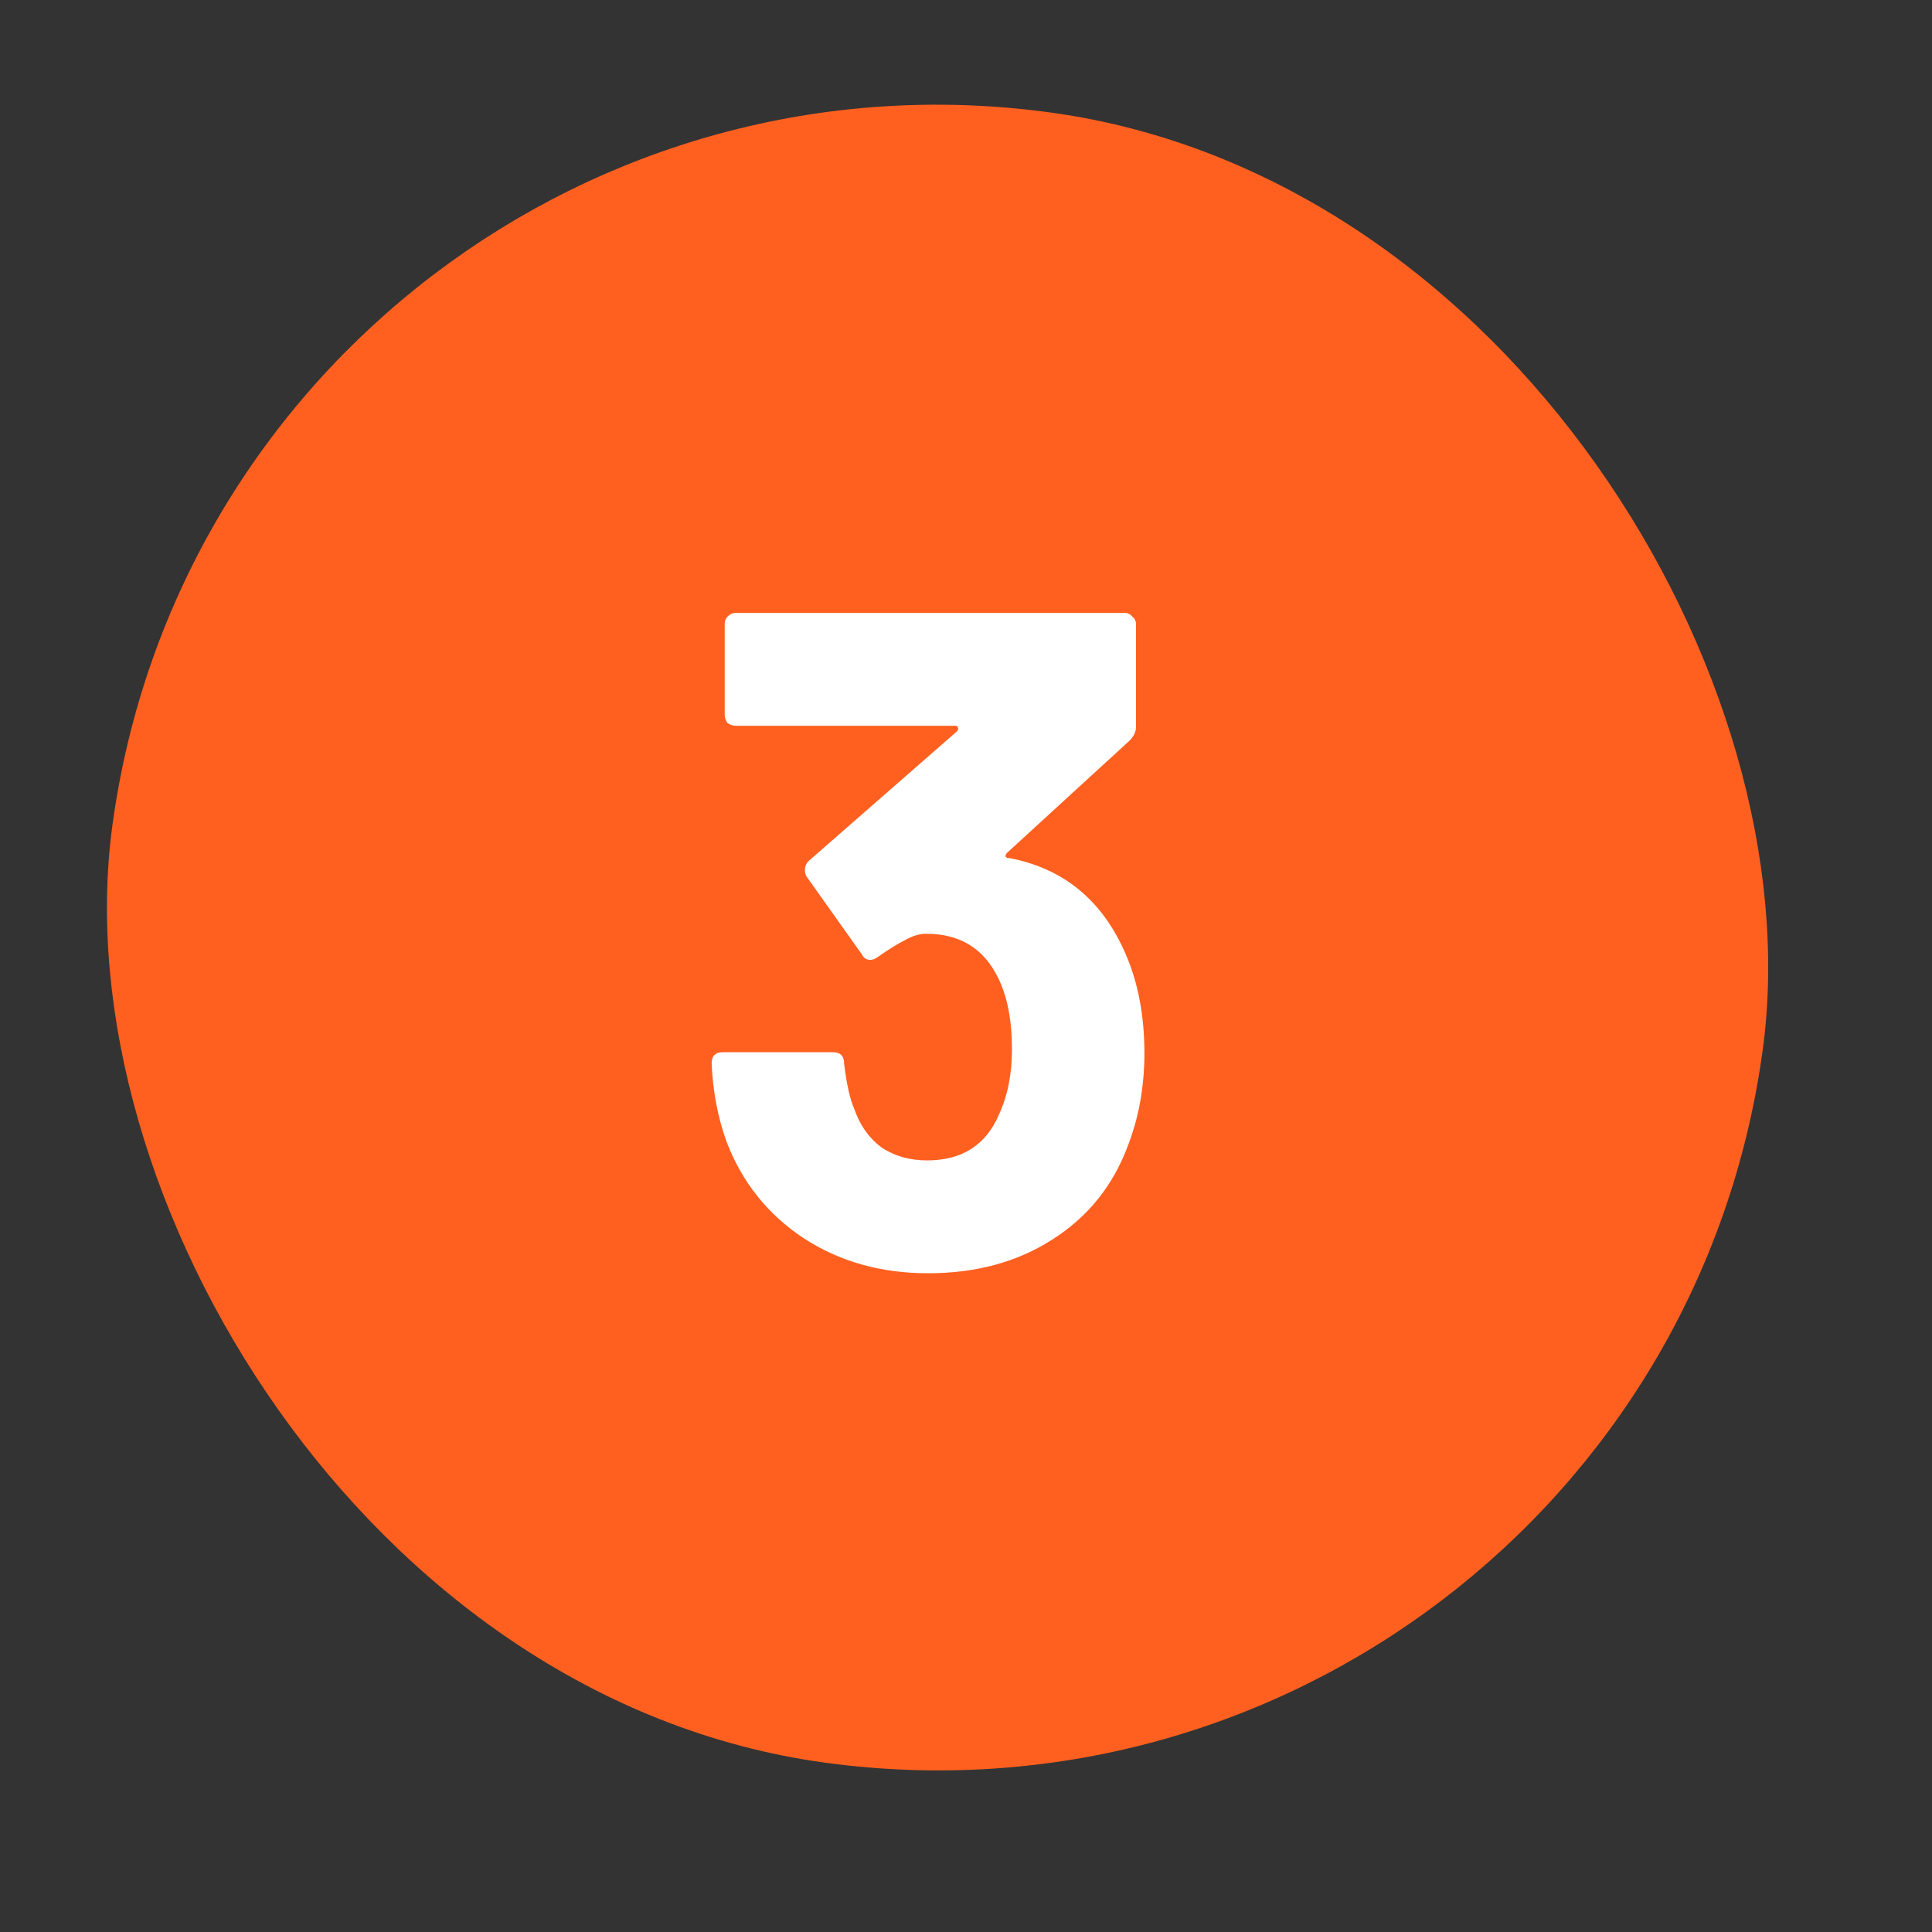 <?xml version="1.0" encoding="UTF-8"?> <svg xmlns="http://www.w3.org/2000/svg" width="29" height="29" viewBox="0 0 29 29" fill="none"><rect x="0" y="0" width="29" height="29" fill="#333333" stroke="none"/><rect x="3.803" y="0.563" width="24" height="24" rx="12" transform="rotate(7.758 3.803 0.563)" fill="#FF6020" stroke="#FF6020"></rect><path d="M16.898 14.324C17.084 14.753 17.178 15.248 17.178 15.808C17.178 16.312 17.094 16.779 16.926 17.208C16.702 17.805 16.324 18.272 15.792 18.608C15.269 18.944 14.648 19.112 13.93 19.112C13.22 19.112 12.595 18.935 12.054 18.58C11.522 18.225 11.139 17.745 10.906 17.138C10.775 16.774 10.7 16.382 10.682 15.962C10.682 15.85 10.738 15.794 10.85 15.794H12.502C12.614 15.794 12.67 15.85 12.67 15.962C12.707 16.27 12.758 16.499 12.824 16.648C12.908 16.891 13.043 17.082 13.23 17.222C13.426 17.353 13.654 17.418 13.916 17.418C14.438 17.418 14.798 17.189 14.994 16.732C15.124 16.452 15.19 16.125 15.19 15.752C15.19 15.313 15.12 14.954 14.98 14.674C14.765 14.235 14.406 14.016 13.902 14.016C13.799 14.016 13.692 14.049 13.58 14.114C13.468 14.17 13.332 14.254 13.174 14.366C13.136 14.394 13.099 14.408 13.062 14.408C13.006 14.408 12.964 14.38 12.936 14.324L12.11 13.162C12.091 13.134 12.082 13.101 12.082 13.064C12.082 13.008 12.1 12.961 12.138 12.924L14.364 10.978C14.382 10.959 14.387 10.941 14.378 10.922C14.378 10.903 14.364 10.894 14.336 10.894H11.046C10.999 10.894 10.957 10.88 10.92 10.852C10.892 10.815 10.878 10.773 10.878 10.726V9.368C10.878 9.321 10.892 9.284 10.92 9.256C10.957 9.219 10.999 9.2 11.046 9.2H16.884C16.93 9.2 16.968 9.219 16.996 9.256C17.033 9.284 17.052 9.321 17.052 9.368V10.908C17.052 10.983 17.019 11.053 16.954 11.118L15.12 12.798C15.101 12.817 15.092 12.835 15.092 12.854C15.101 12.873 15.124 12.882 15.162 12.882C15.974 13.041 16.552 13.521 16.898 14.324Z" fill="white"></path></svg> 